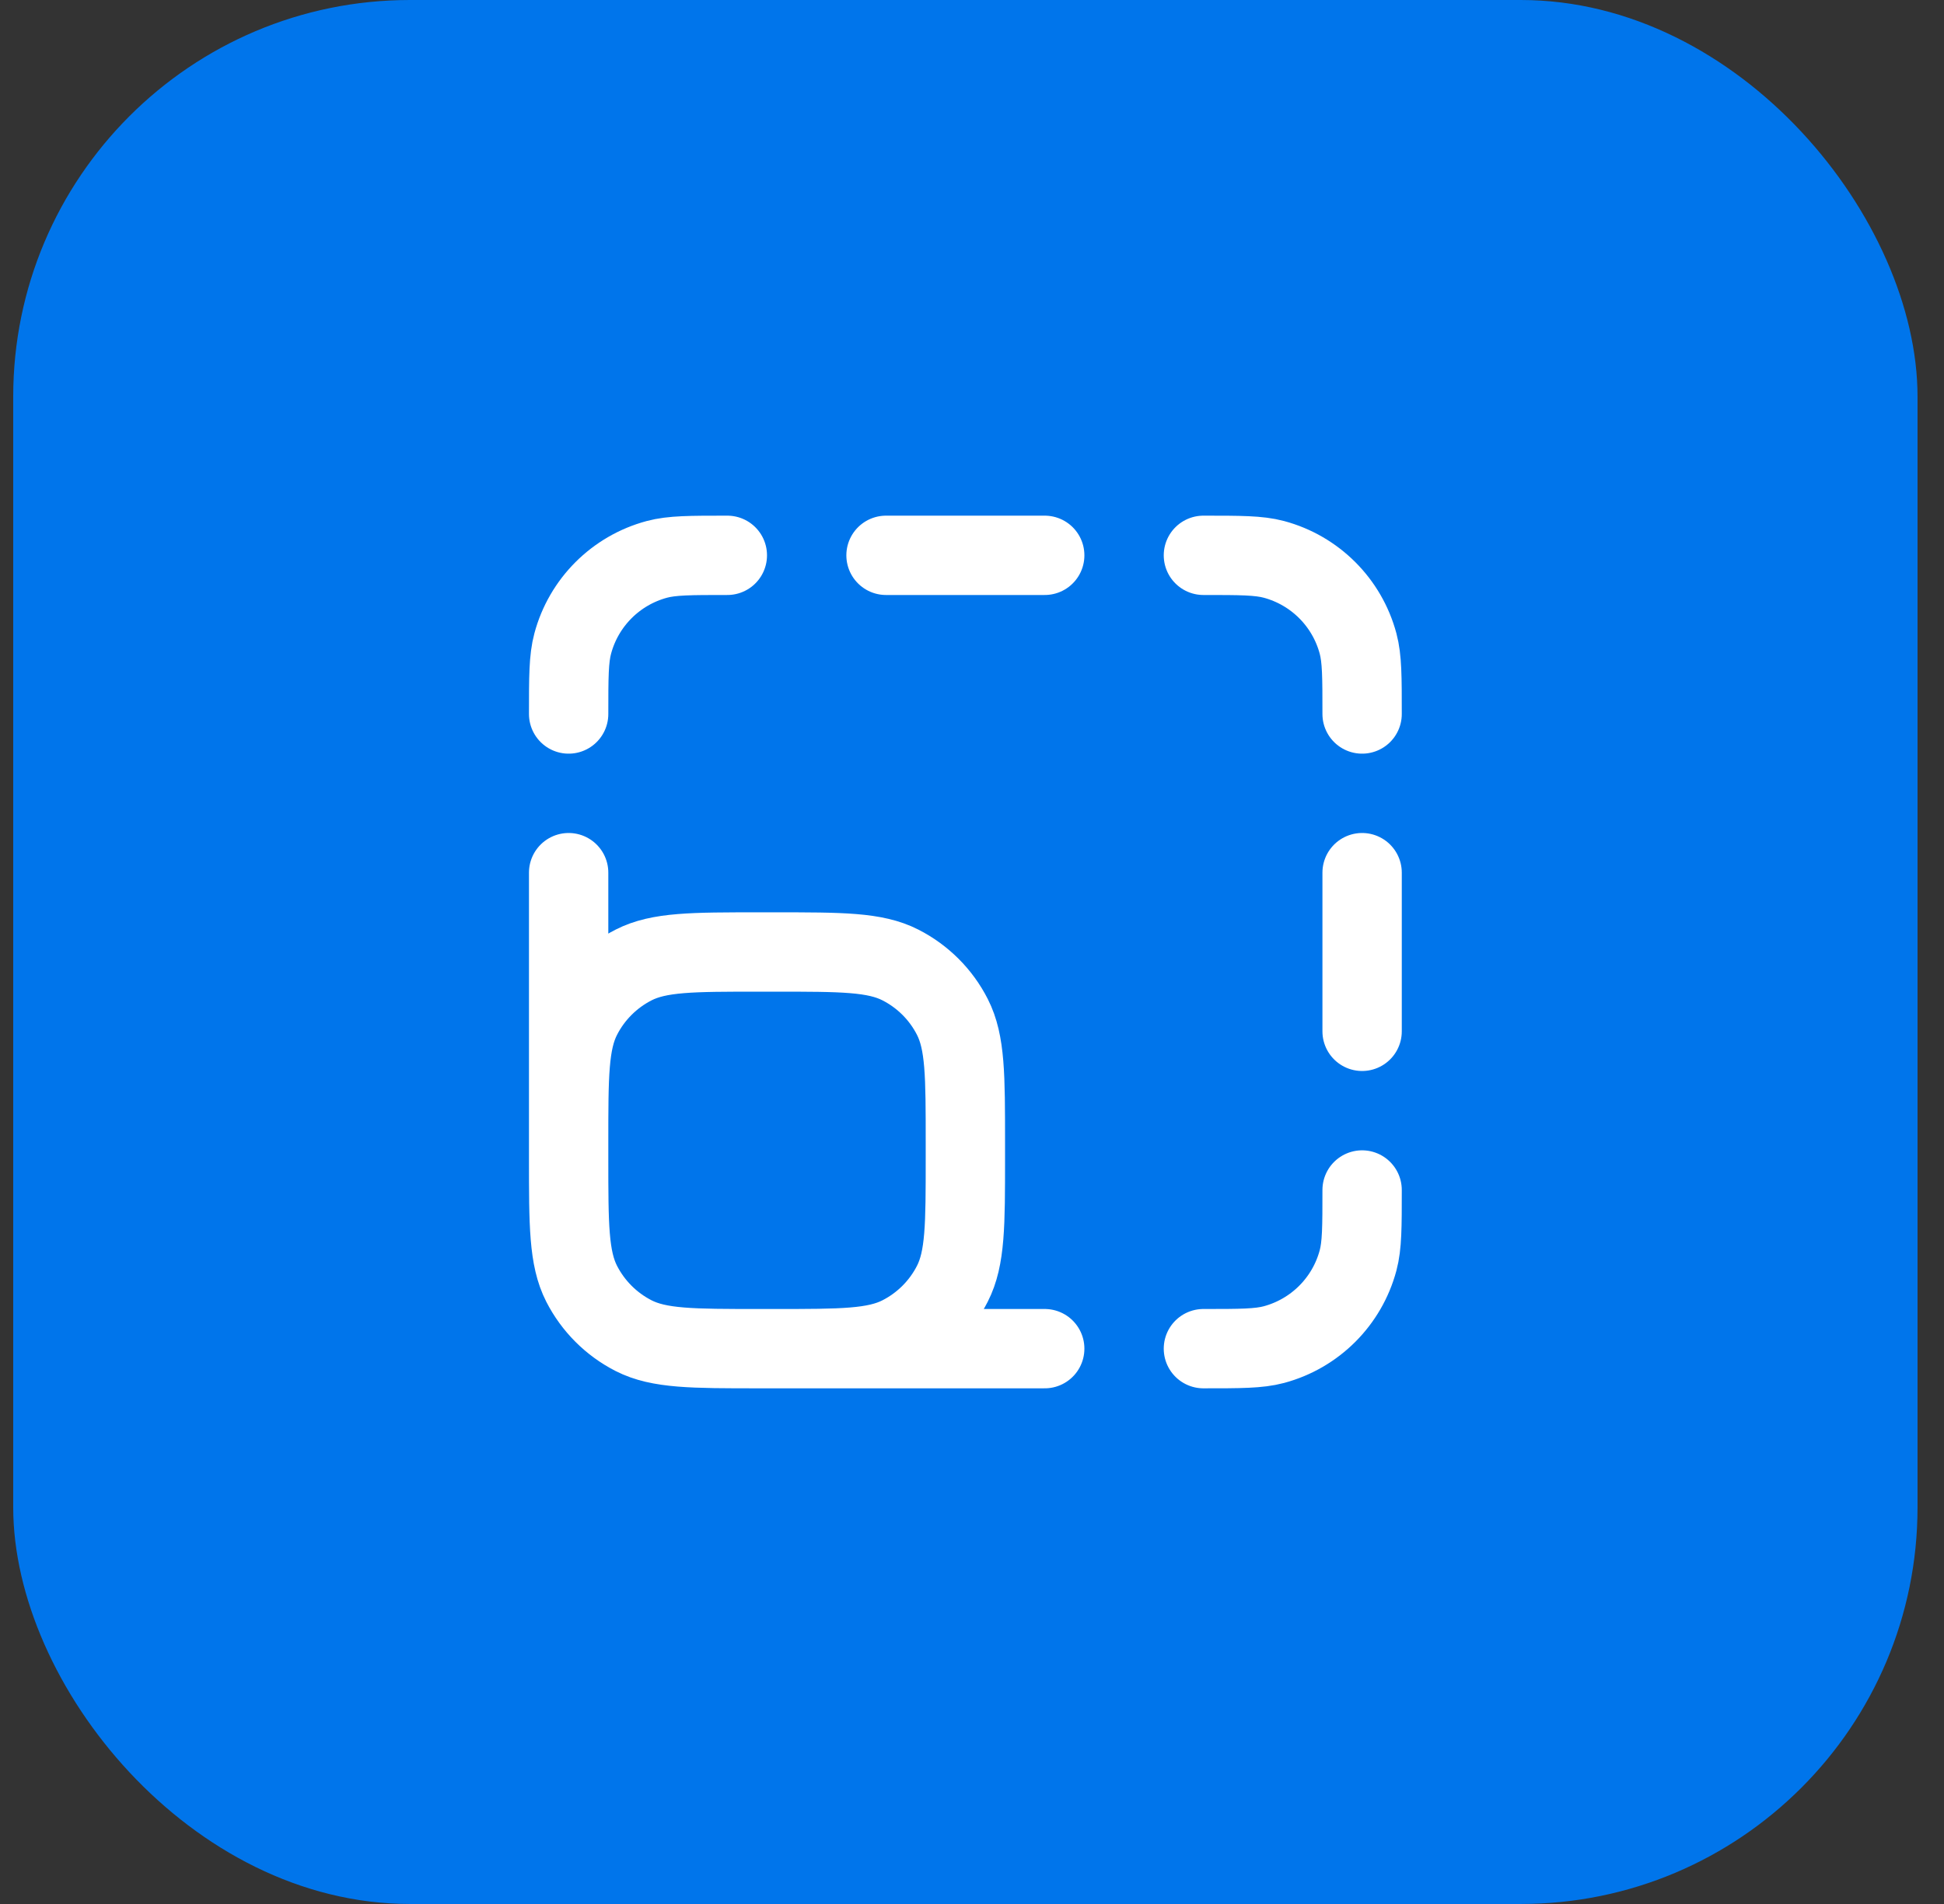 <svg width="49" height="48" viewBox="0 0 49 48" fill="none" xmlns="http://www.w3.org/2000/svg">
<rect x="0" y="0" width="49" height="48" fill="#333333" stroke="none"/>
<rect x="0.333" width="48" height="48" rx="10" fill="#0075EB"/>
<path d="M26.333 34H19.133M19.133 34C17.453 34 16.613 34 15.971 33.673C15.407 33.385 14.948 32.926 14.66 32.362C14.333 31.72 14.333 30.88 14.333 29.2M19.133 34H19.533C21.213 34 22.054 34 22.695 33.673C23.26 33.385 23.719 32.926 24.006 32.362C24.333 31.72 24.333 30.88 24.333 29.2V28.8C24.333 27.12 24.333 26.28 24.006 25.638C23.719 25.073 23.26 24.615 22.695 24.327C22.054 24 21.213 24 19.533 24H19.133C17.453 24 16.613 24 15.971 24.327C15.407 24.615 14.948 25.073 14.66 25.638C14.333 26.28 14.333 27.12 14.333 28.8V29.2M14.333 29.2V22M22.333 14H26.333M34.333 22V26M30.333 34C31.263 34 31.728 34 32.11 33.898C33.145 33.62 33.954 32.812 34.231 31.776C34.333 31.395 34.333 30.93 34.333 30M34.333 18C34.333 17.07 34.333 16.605 34.231 16.224C33.954 15.188 33.145 14.38 32.11 14.102C31.728 14 31.263 14 30.333 14M18.333 14C17.403 14 16.938 14 16.557 14.102C15.522 14.38 14.713 15.188 14.436 16.224C14.333 16.605 14.333 17.07 14.333 18" stroke="white" stroke-width="2" stroke-linecap="round" stroke-linejoin="round"/>
</svg>

